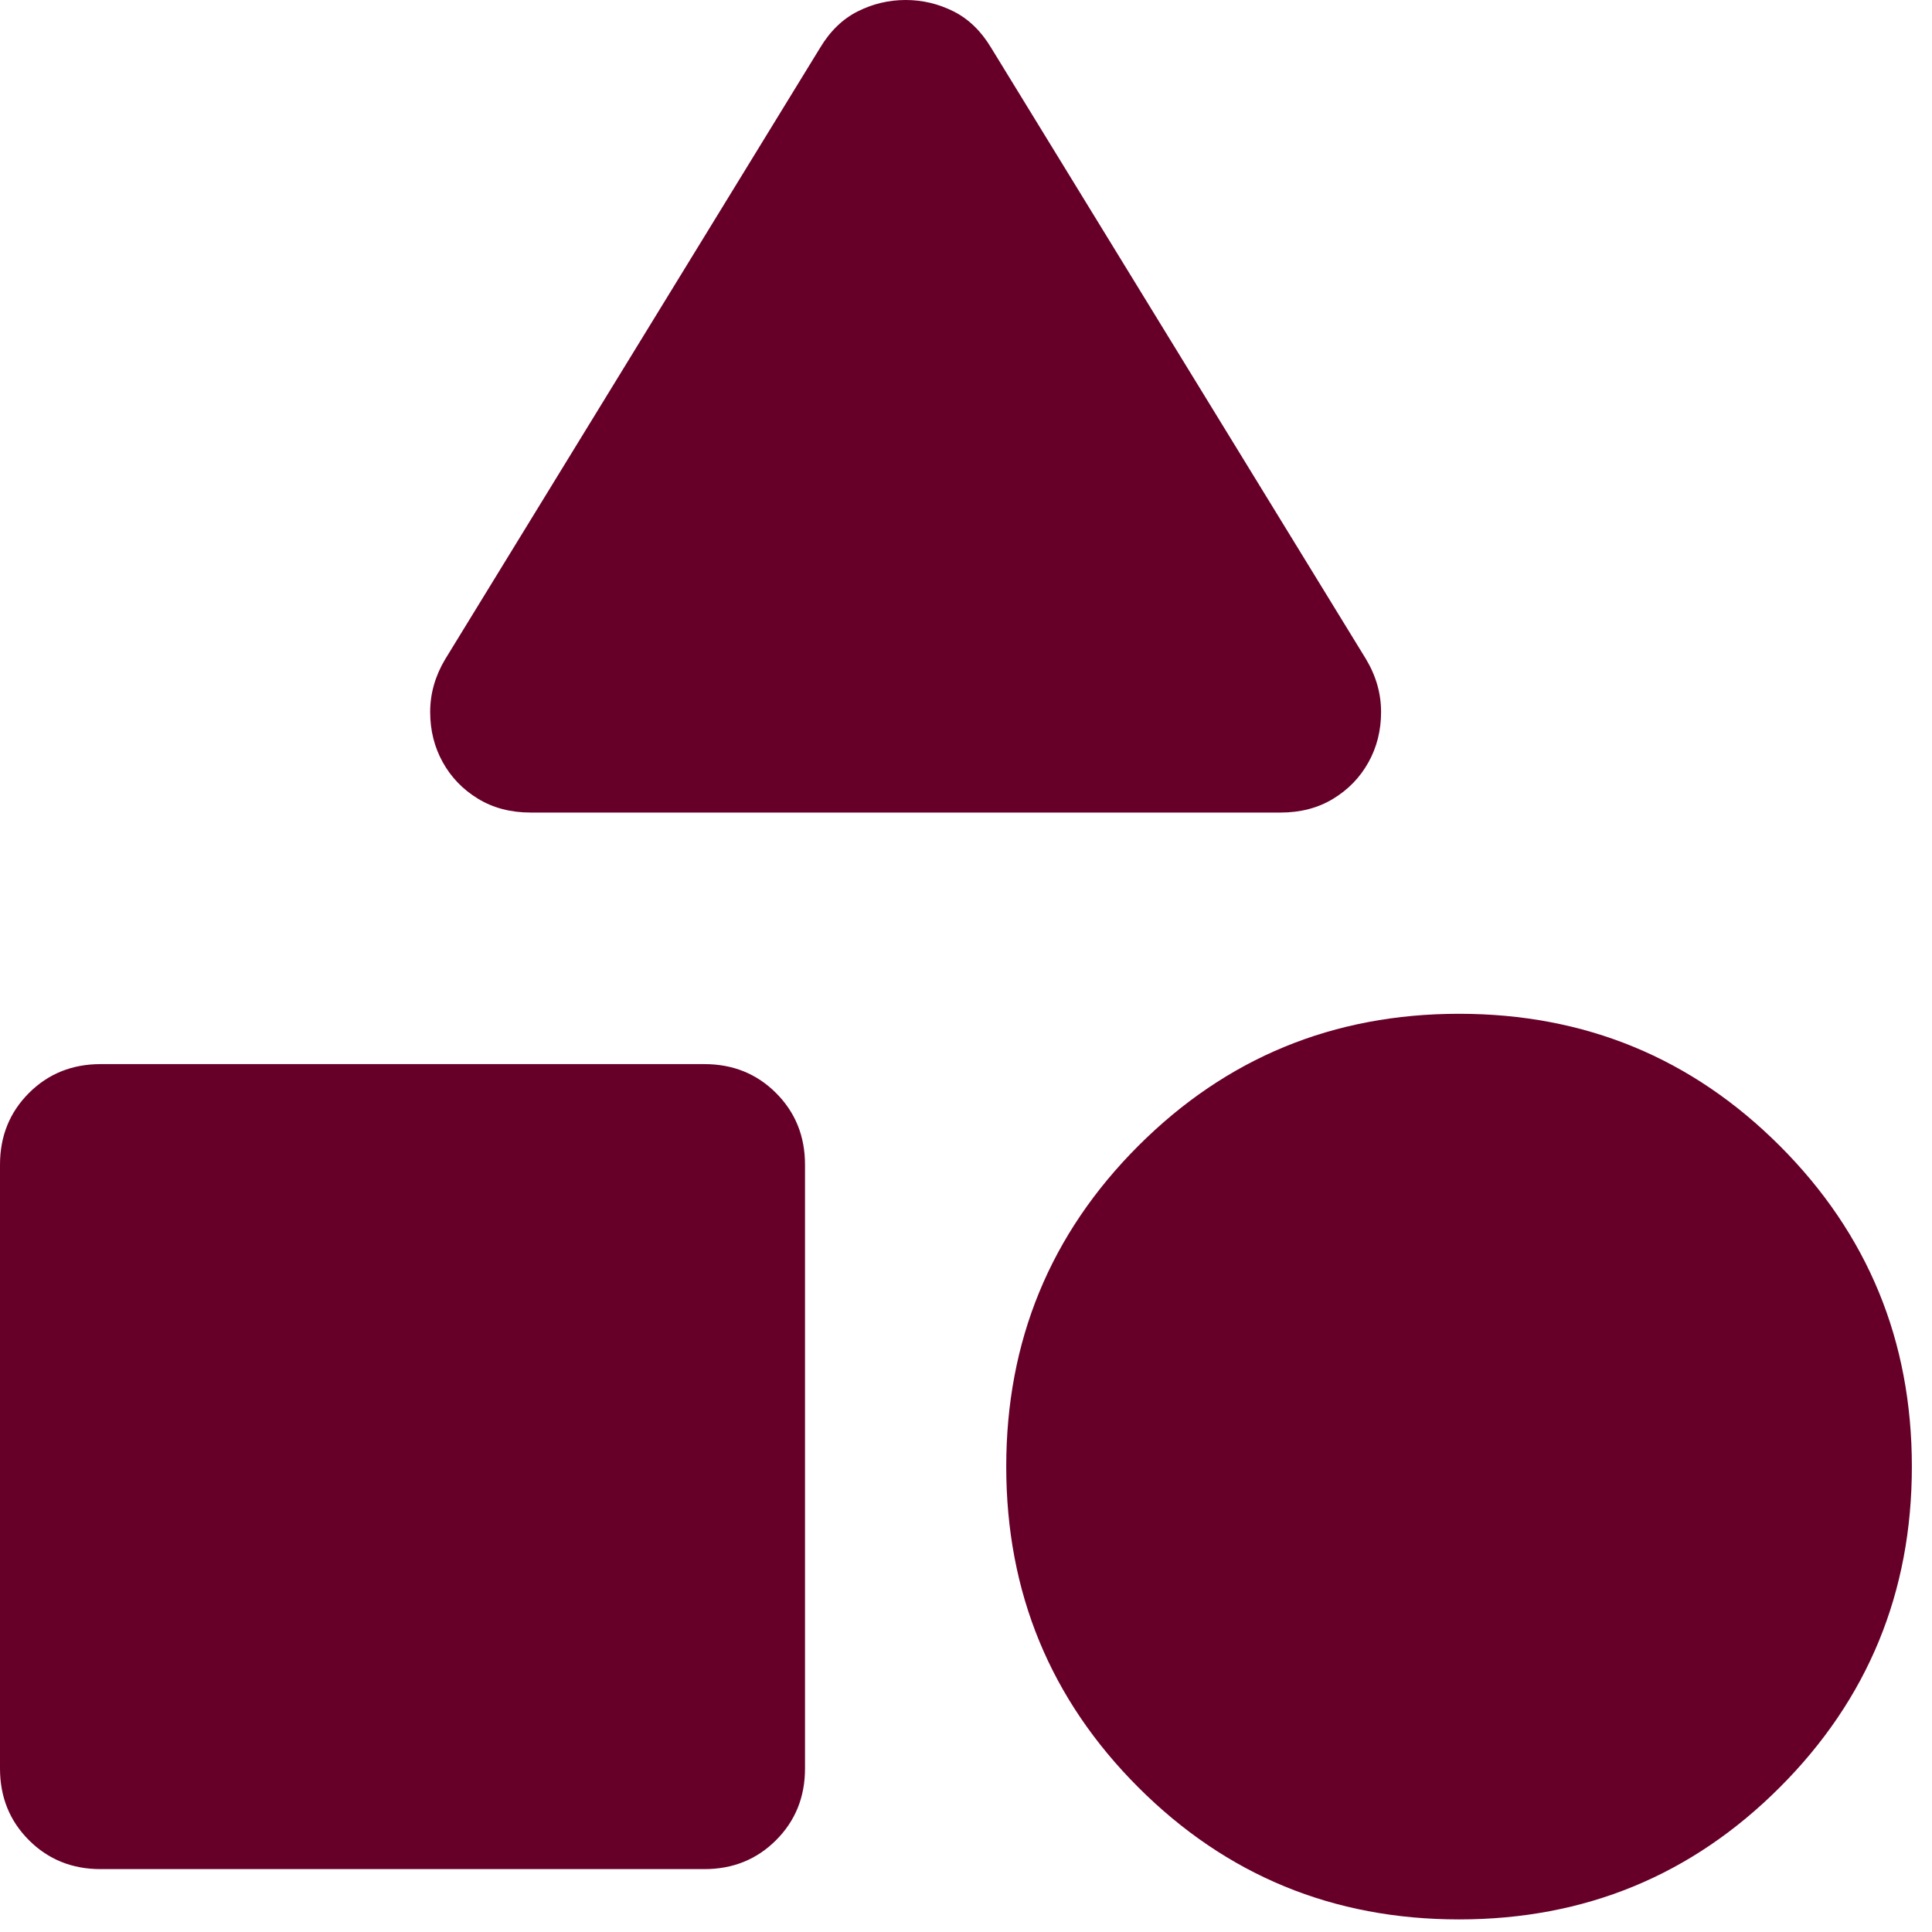 <svg width="64" height="64" viewBox="0 0 64 64" fill="none" xmlns="http://www.w3.org/2000/svg">
<path d="M14.75 21.833L27.167 1.583C27.5 1.028 27.917 0.625 28.417 0.375C28.917 0.125 29.444 0 30 0C30.556 0 31.083 0.125 31.583 0.375C32.083 0.625 32.5 1.028 32.833 1.583L45.25 21.833C45.583 22.389 45.75 22.972 45.75 23.583C45.75 24.194 45.611 24.75 45.333 25.25C45.056 25.75 44.667 26.153 44.167 26.458C43.667 26.764 43.083 26.917 42.417 26.917H17.583C16.917 26.917 16.333 26.764 15.833 26.458C15.333 26.153 14.944 25.75 14.667 25.25C14.389 24.75 14.25 24.194 14.25 23.583C14.25 22.972 14.417 22.389 14.75 21.833ZM48.333 63.583C44.167 63.583 40.625 62.125 37.708 59.208C34.792 56.292 33.333 52.75 33.333 48.583C33.333 44.417 34.792 40.875 37.708 37.958C40.625 35.042 44.167 33.583 48.333 33.583C52.5 33.583 56.042 35.042 58.958 37.958C61.875 40.875 63.333 44.417 63.333 48.583C63.333 52.75 61.875 56.292 58.958 59.208C56.042 62.125 52.5 63.583 48.333 63.583ZM0 58.583V38.583C0 37.639 0.319 36.847 0.958 36.208C1.597 35.569 2.389 35.25 3.333 35.25H23.333C24.278 35.25 25.069 35.569 25.708 36.208C26.347 36.847 26.667 37.639 26.667 38.583V58.583C26.667 59.528 26.347 60.319 25.708 60.958C25.069 61.597 24.278 61.917 23.333 61.917H3.333C2.389 61.917 1.597 61.597 0.958 60.958C0.319 60.319 0 59.528 0 58.583Z" fill="#670029"/>
</svg>
